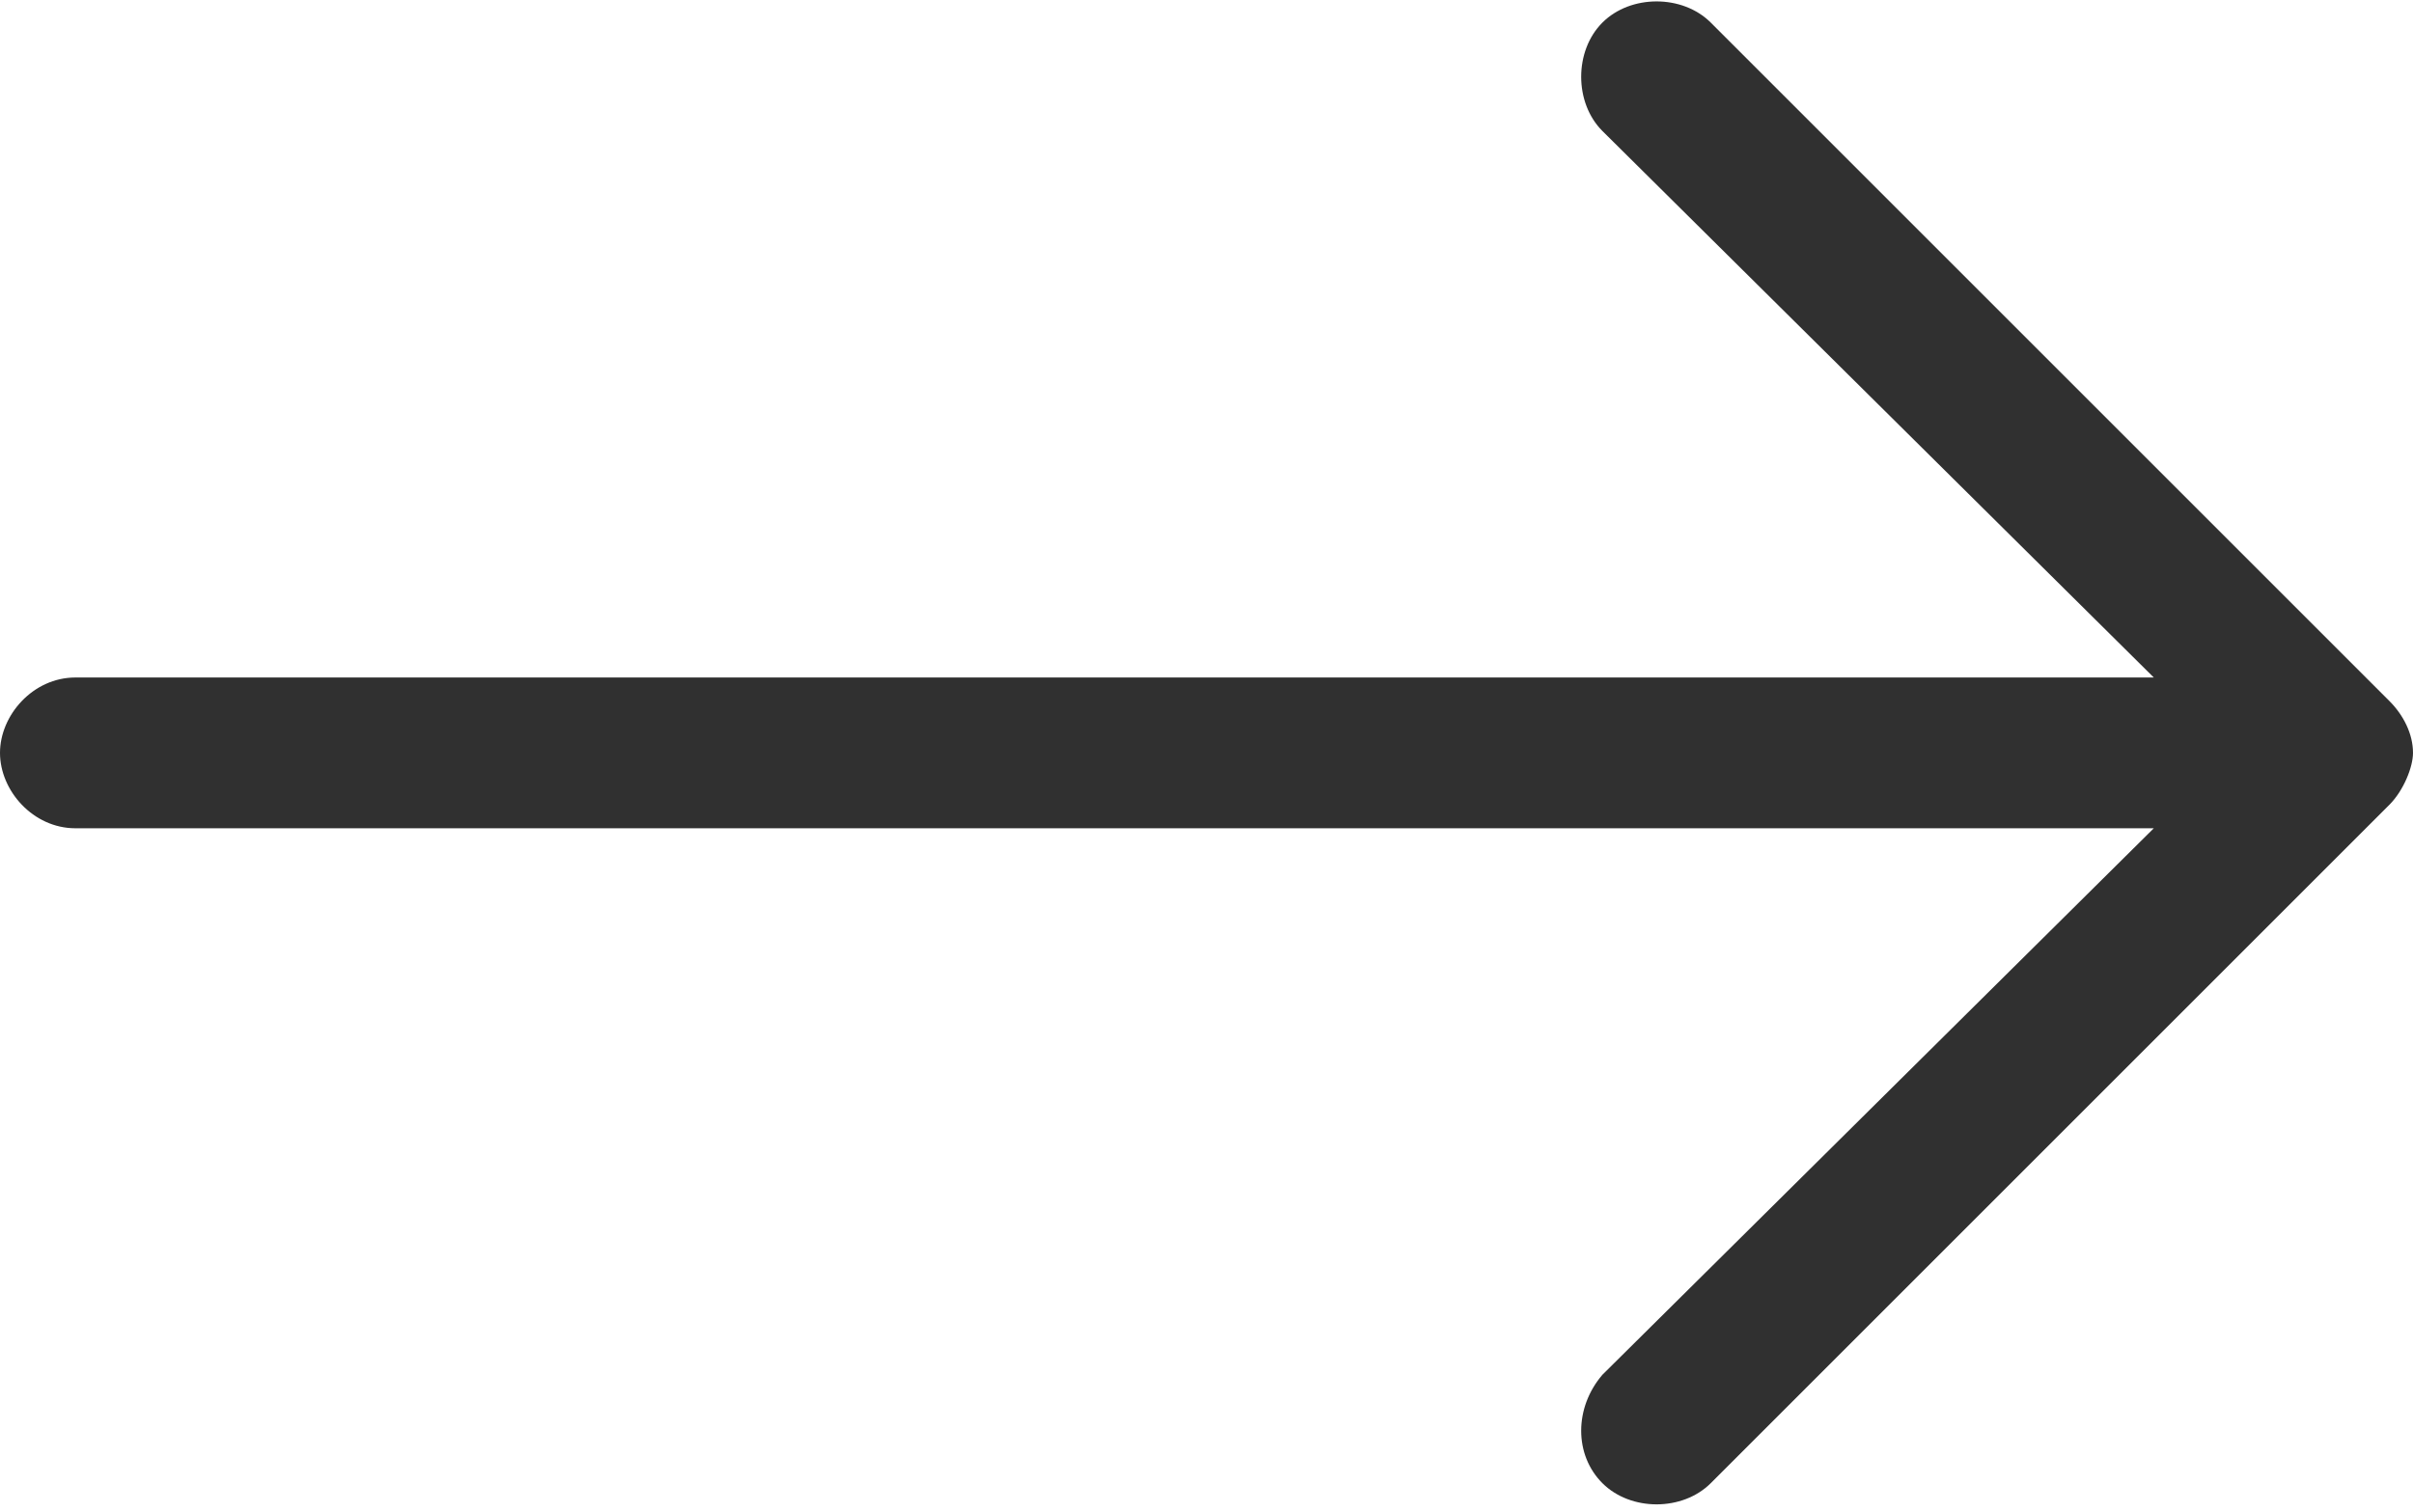 <?xml version="1.0" encoding="UTF-8"?> <svg xmlns="http://www.w3.org/2000/svg" width="209" height="131" viewBox="0 0 209 131" fill="none"><path d="M148.178 1.959L206.959 60.74C208.184 61.965 209 63.598 209 65.231C209 66.455 208.184 68.496 206.959 69.721L148.178 128.502C145.729 130.951 141.238 130.951 138.789 128.502C136.34 126.053 136.34 121.971 138.789 119.113L186.549 71.762H6.531C2.857 71.762 0 68.496 0 65.231C0 61.965 2.857 58.699 6.531 58.699H186.549L138.789 11.348C136.34 8.898 136.34 4.408 138.789 1.959C141.238 -0.49 145.729 -0.49 148.178 1.959Z" fill="#303030"></path></svg> 
